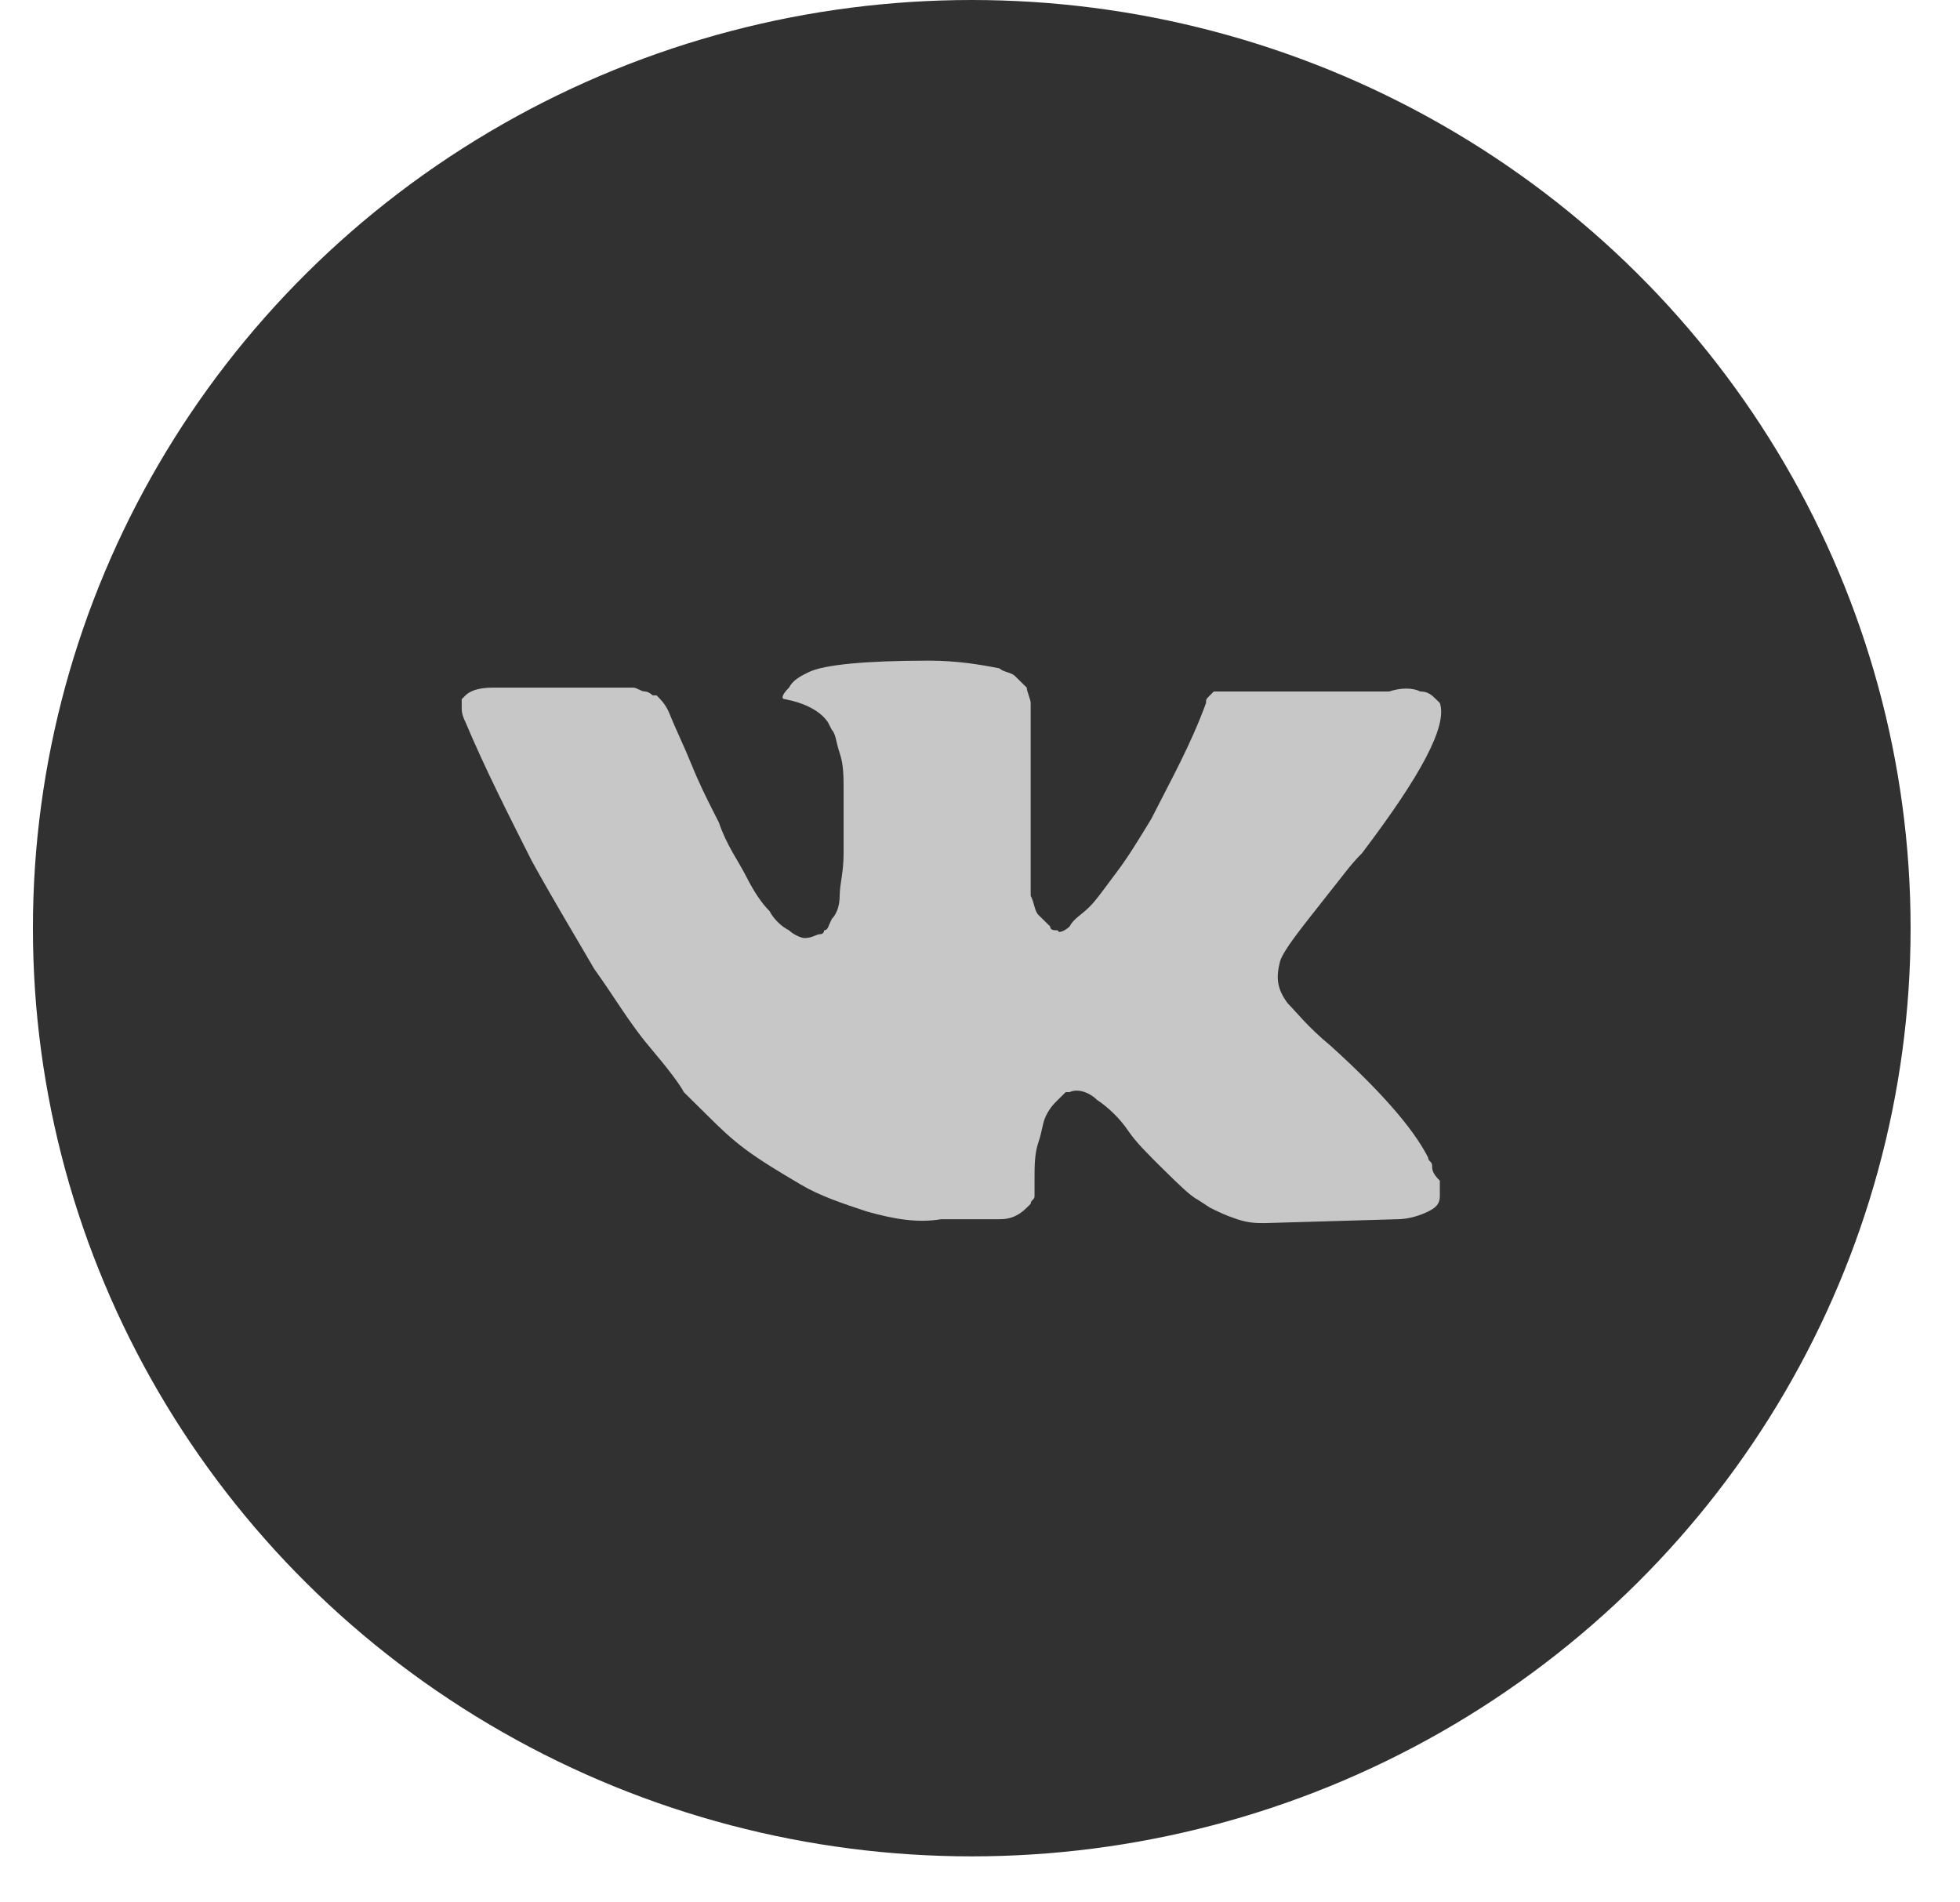 <svg width="34" height="33" viewBox="0 0 34 33" fill="none" xmlns="http://www.w3.org/2000/svg">
<ellipse cx="16.857" cy="16.101" rx="16.286" ry="16.101" fill="#313131"/>
<path d="M24.842 20.214C24.842 20.147 24.774 20.147 24.774 20.081C24.504 19.546 23.896 18.878 23.084 18.143C22.679 17.809 22.476 17.541 22.341 17.408C22.138 17.14 22.138 16.94 22.206 16.673C22.273 16.472 22.544 16.138 23.017 15.537C23.287 15.203 23.422 15.002 23.625 14.802C24.639 13.465 25.113 12.596 24.977 12.195L24.91 12.129C24.842 12.062 24.774 11.995 24.639 11.995C24.504 11.928 24.301 11.928 24.098 11.995H21.529C21.462 11.995 21.462 11.995 21.327 11.995C21.259 11.995 21.191 11.995 21.191 11.995H21.124H21.056L20.989 12.062C20.921 12.129 20.921 12.129 20.921 12.195C20.651 12.931 20.312 13.532 19.974 14.2C19.772 14.534 19.569 14.868 19.366 15.136C19.163 15.403 19.028 15.604 18.893 15.737C18.758 15.871 18.622 15.938 18.555 16.071C18.487 16.138 18.352 16.205 18.352 16.138C18.284 16.138 18.217 16.138 18.217 16.071C18.149 16.004 18.082 15.938 18.014 15.871C17.946 15.804 17.946 15.67 17.879 15.537C17.879 15.403 17.879 15.269 17.879 15.203C17.879 15.136 17.879 14.935 17.879 14.802C17.879 14.601 17.879 14.467 17.879 14.401C17.879 14.2 17.879 13.933 17.879 13.666C17.879 13.398 17.879 13.198 17.879 13.064C17.879 12.931 17.879 12.73 17.879 12.596C17.879 12.396 17.879 12.262 17.879 12.195C17.879 12.129 17.811 11.995 17.811 11.928C17.744 11.861 17.676 11.795 17.608 11.728C17.541 11.661 17.406 11.661 17.338 11.594C17 11.527 16.594 11.46 16.121 11.46C15.039 11.46 14.296 11.527 14.025 11.661C13.89 11.728 13.755 11.795 13.687 11.928C13.552 12.062 13.552 12.129 13.62 12.129C13.958 12.195 14.228 12.329 14.363 12.53L14.431 12.663C14.499 12.73 14.499 12.864 14.566 13.064C14.634 13.265 14.634 13.465 14.634 13.732C14.634 14.133 14.634 14.534 14.634 14.802C14.634 15.136 14.566 15.336 14.566 15.537C14.566 15.737 14.499 15.871 14.431 15.938C14.363 16.071 14.363 16.138 14.296 16.138C14.296 16.138 14.296 16.205 14.228 16.205C14.161 16.205 14.093 16.272 13.958 16.272C13.89 16.272 13.755 16.205 13.687 16.138C13.552 16.071 13.417 15.938 13.349 15.804C13.214 15.67 13.079 15.47 12.944 15.203C12.809 14.935 12.606 14.668 12.47 14.267L12.335 14C12.268 13.866 12.132 13.599 11.997 13.265C11.862 12.931 11.727 12.663 11.592 12.329C11.524 12.195 11.456 12.129 11.389 12.062H11.321C11.321 12.062 11.254 11.995 11.186 11.995C11.118 11.995 11.051 11.928 10.983 11.928H8.549C8.279 11.928 8.144 11.995 8.076 12.062L8.009 12.129C8.009 12.129 8.009 12.195 8.009 12.262C8.009 12.329 8.009 12.396 8.076 12.53C8.414 13.332 8.82 14.133 9.225 14.935C9.631 15.67 10.037 16.338 10.307 16.806C10.645 17.274 10.915 17.742 11.254 18.143C11.592 18.544 11.794 18.811 11.862 18.945C11.997 19.078 12.065 19.145 12.132 19.212L12.335 19.412C12.47 19.546 12.673 19.747 12.944 19.947C13.214 20.147 13.552 20.348 13.89 20.548C14.228 20.749 14.634 20.882 15.039 21.016C15.513 21.15 15.918 21.217 16.324 21.15H17.338C17.541 21.15 17.676 21.083 17.811 20.949L17.879 20.882C17.879 20.816 17.946 20.816 17.946 20.749C17.946 20.682 17.946 20.615 17.946 20.482C17.946 20.214 17.946 20.014 18.014 19.813C18.082 19.613 18.082 19.479 18.149 19.346C18.217 19.212 18.284 19.145 18.352 19.078C18.42 19.011 18.487 18.945 18.487 18.945H18.555C18.69 18.878 18.893 18.945 19.028 19.078C19.231 19.212 19.434 19.412 19.569 19.613C19.704 19.813 19.907 20.014 20.177 20.281C20.448 20.548 20.651 20.749 20.786 20.816L20.989 20.949C21.124 21.016 21.259 21.083 21.462 21.15C21.665 21.217 21.8 21.217 21.935 21.217L24.234 21.15C24.436 21.15 24.639 21.083 24.774 21.016C24.91 20.949 24.977 20.882 24.977 20.749C24.977 20.682 24.977 20.548 24.977 20.482C24.842 20.348 24.842 20.281 24.842 20.214Z" fill="#C7C7C7"/>
</svg>
